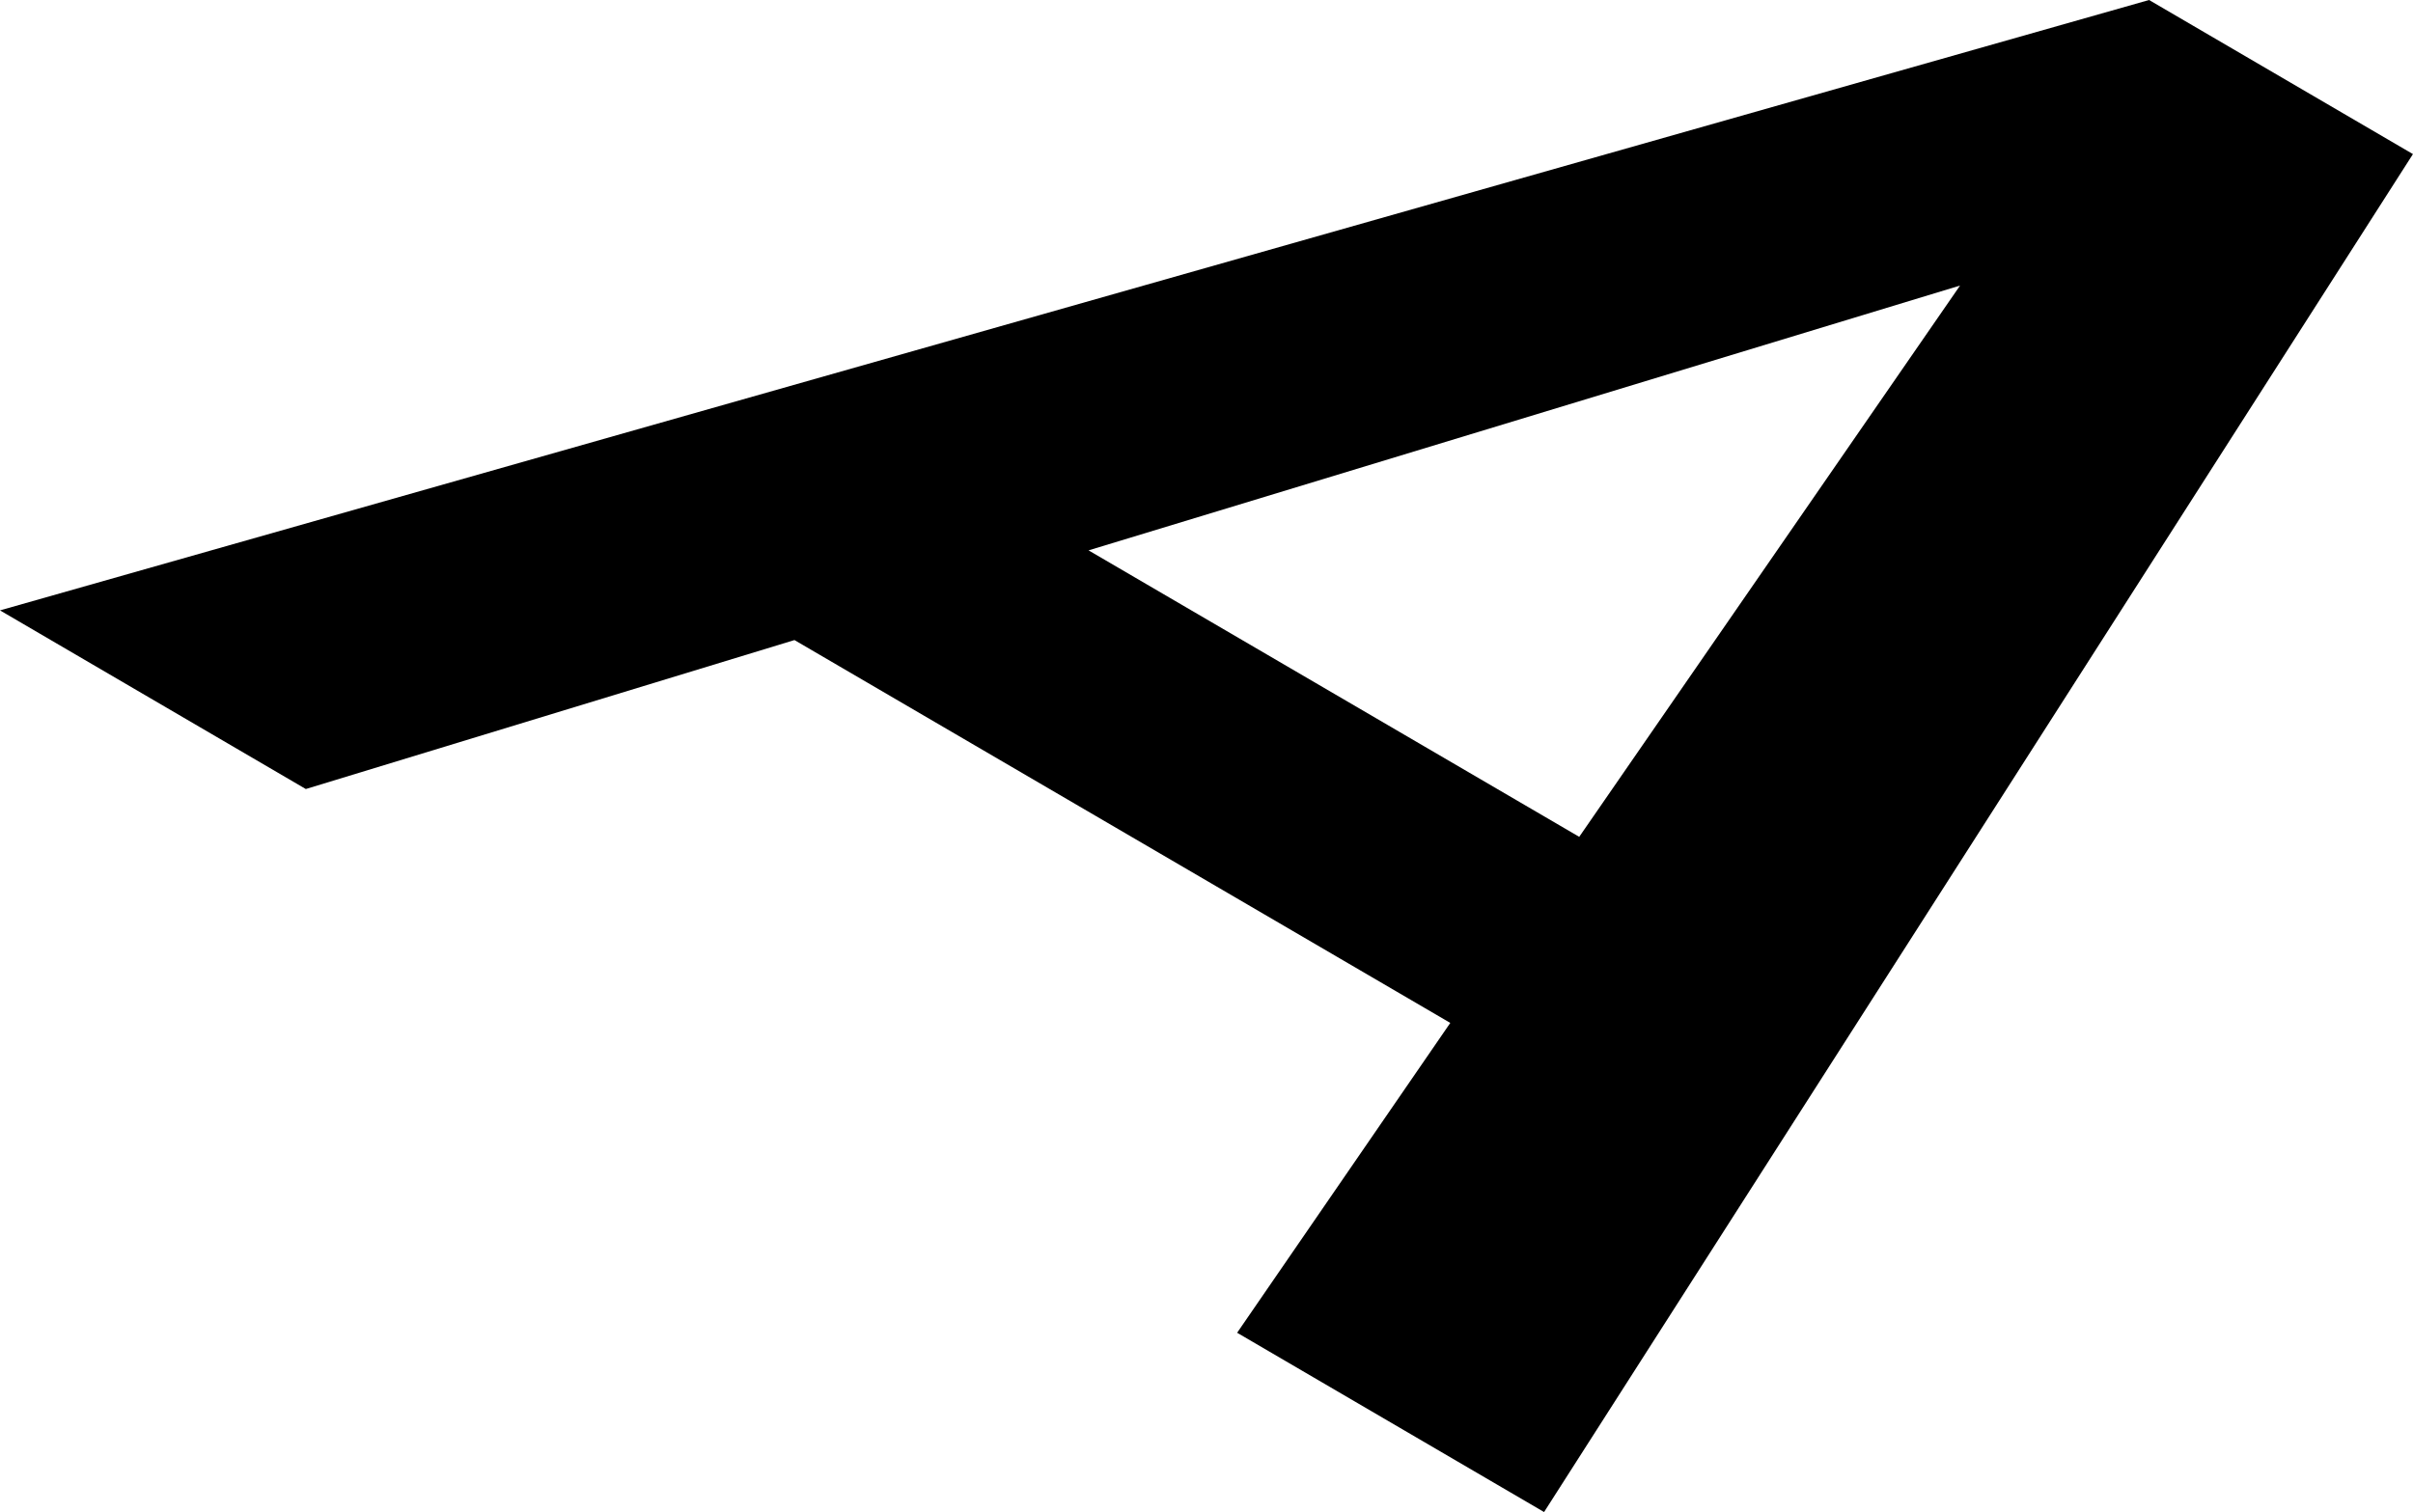 <svg xmlns="http://www.w3.org/2000/svg" width="45.101" height="28.271"><path data-name="Path 147" d="M20.346 10.29l16.289-4.951-7.118 10.307zM40.168 0L0 11.412l5.716 3.34 9.133-2.785 12.258 7.158-3.984 5.793 5.737 3.352L45.1 2.881z"/></svg>